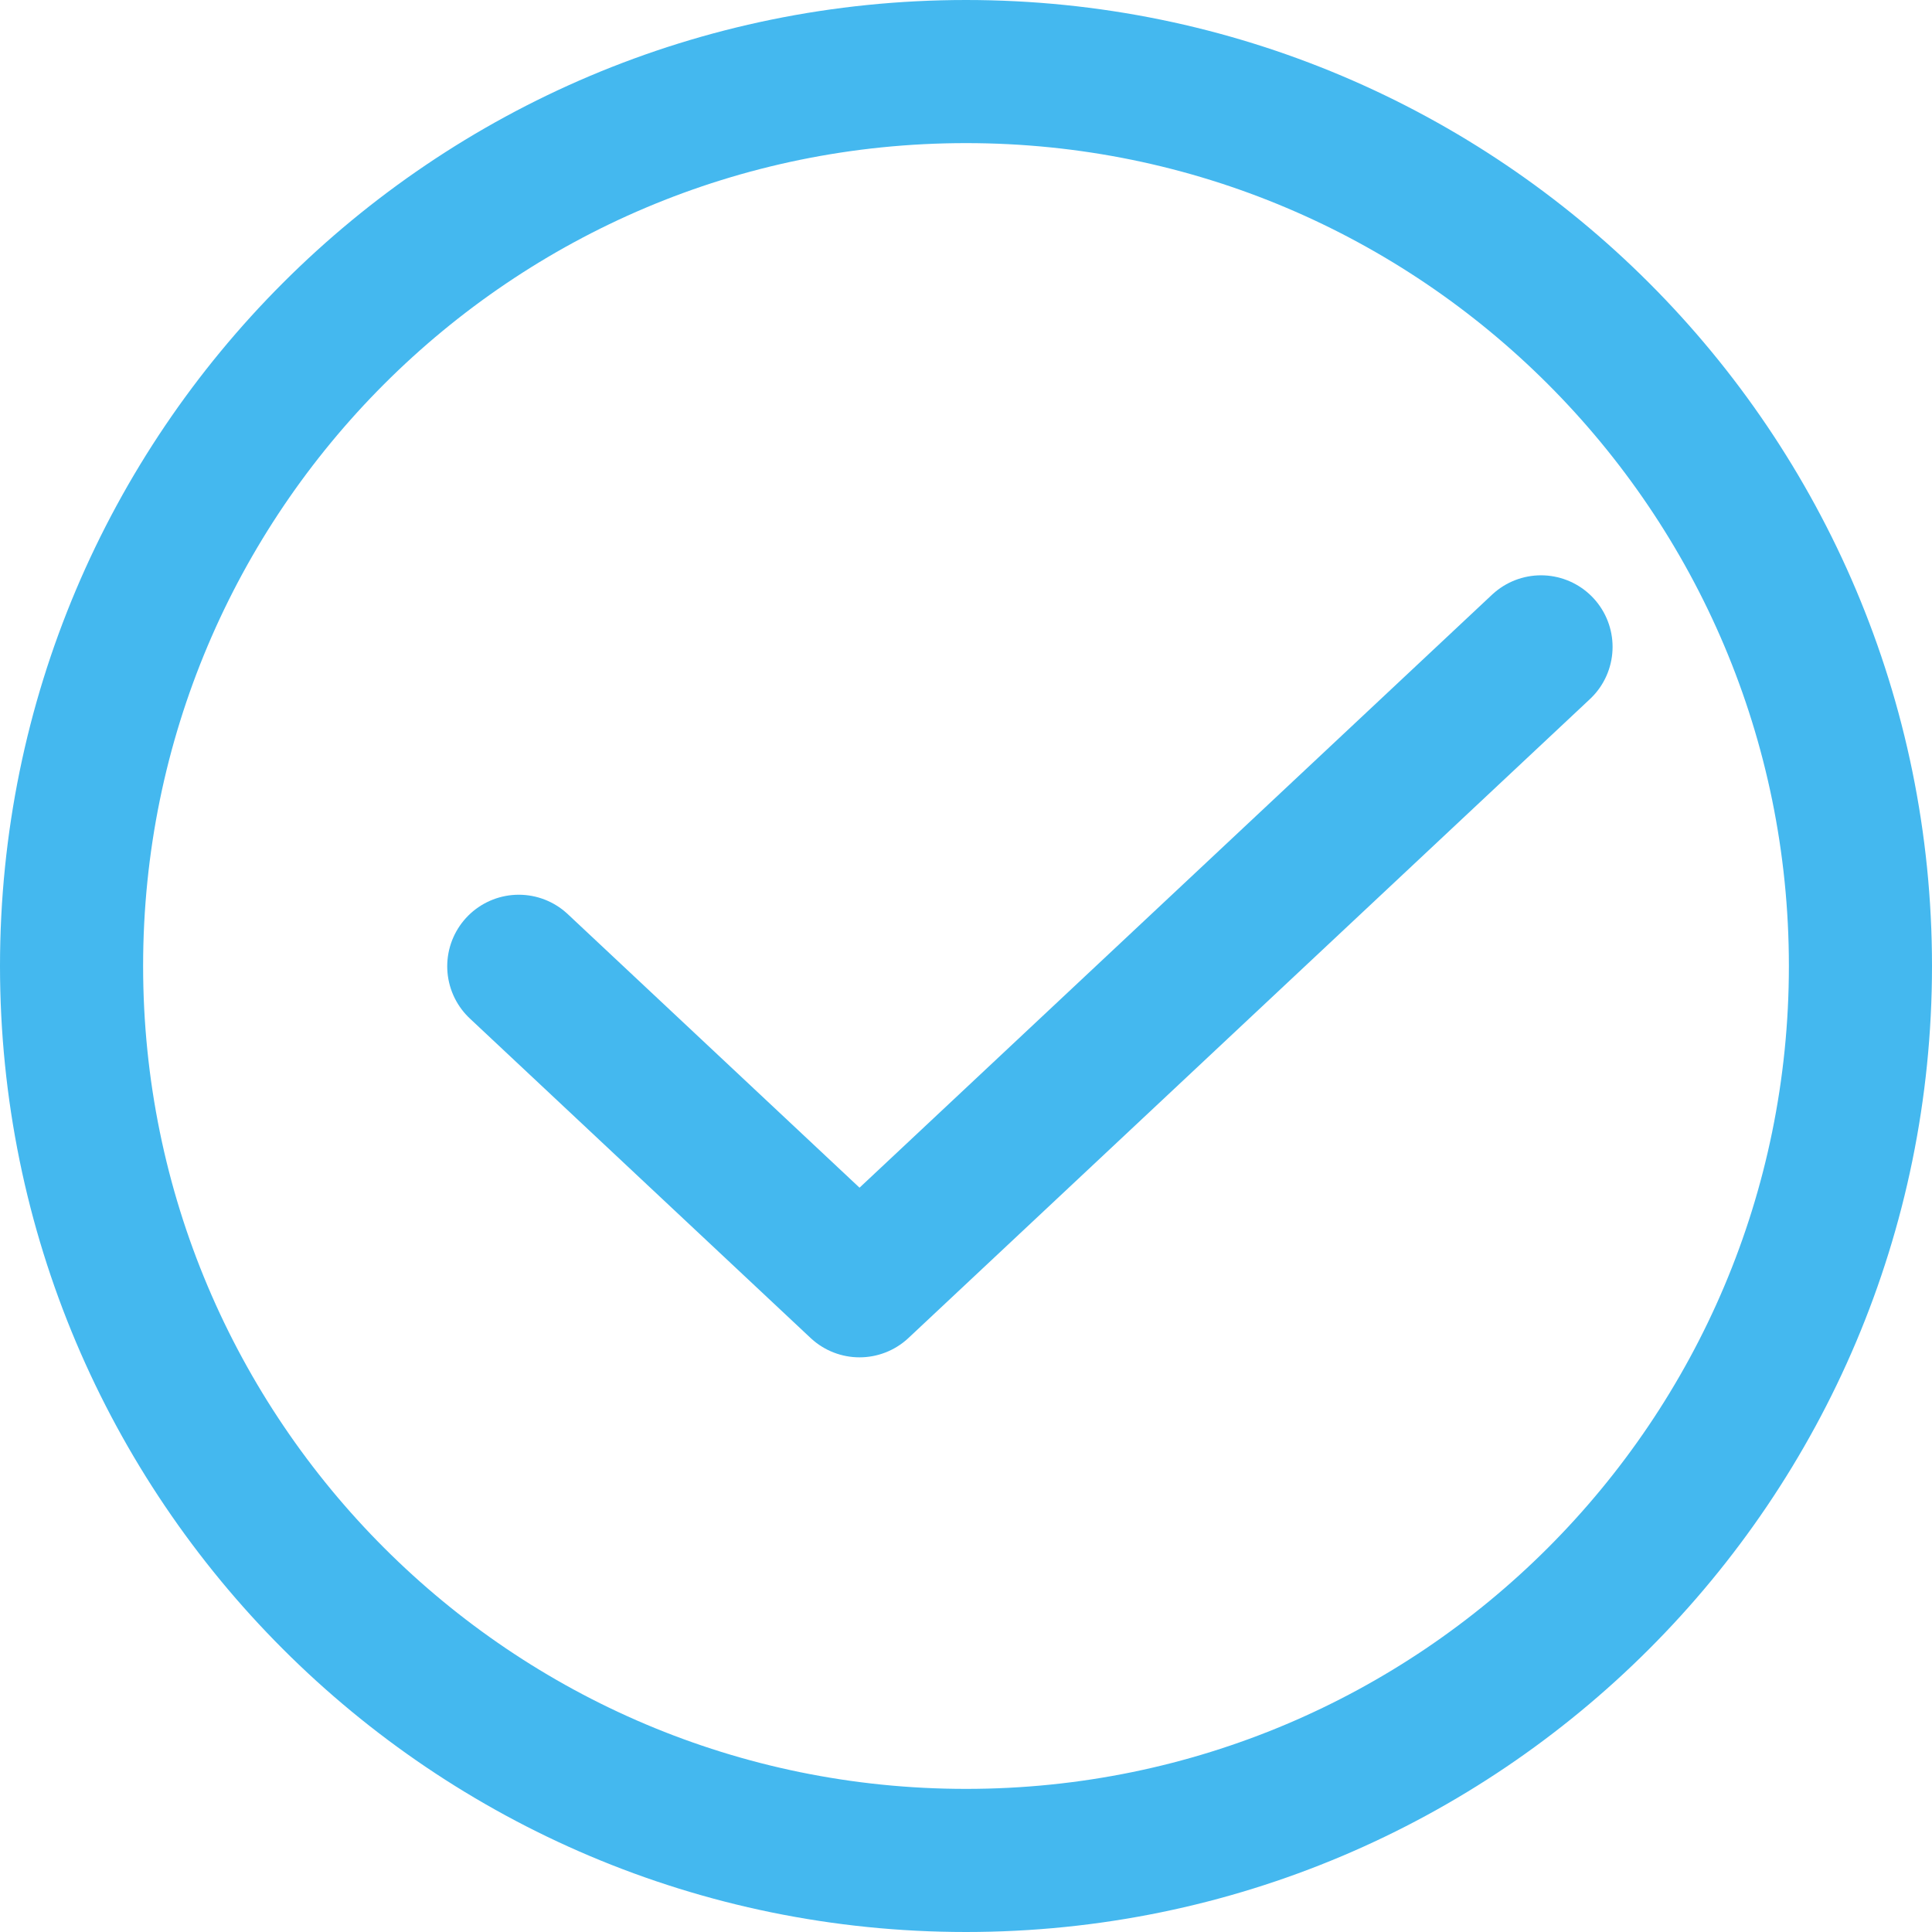 <svg xmlns="http://www.w3.org/2000/svg" width="27" height="27" viewBox="0 0 27 27"><g><g><path fill="none" stroke="#44b8ef" stroke-linecap="round" stroke-linejoin="round" stroke-miterlimit="50" stroke-width="2" d="M7.25 13.504v0l4.762 4.465v0l9.524-8.929v0"/></g><g><path fill="none" stroke="#44b8ef" stroke-linecap="round" stroke-linejoin="round" stroke-miterlimit="50" stroke-width="2" d="M13.5 26C20.404 26 26 20.404 26 13.5S20.404 1 13.5 1 1 6.596 1 13.5 6.596 26 13.5 26z"/></g></g></svg>